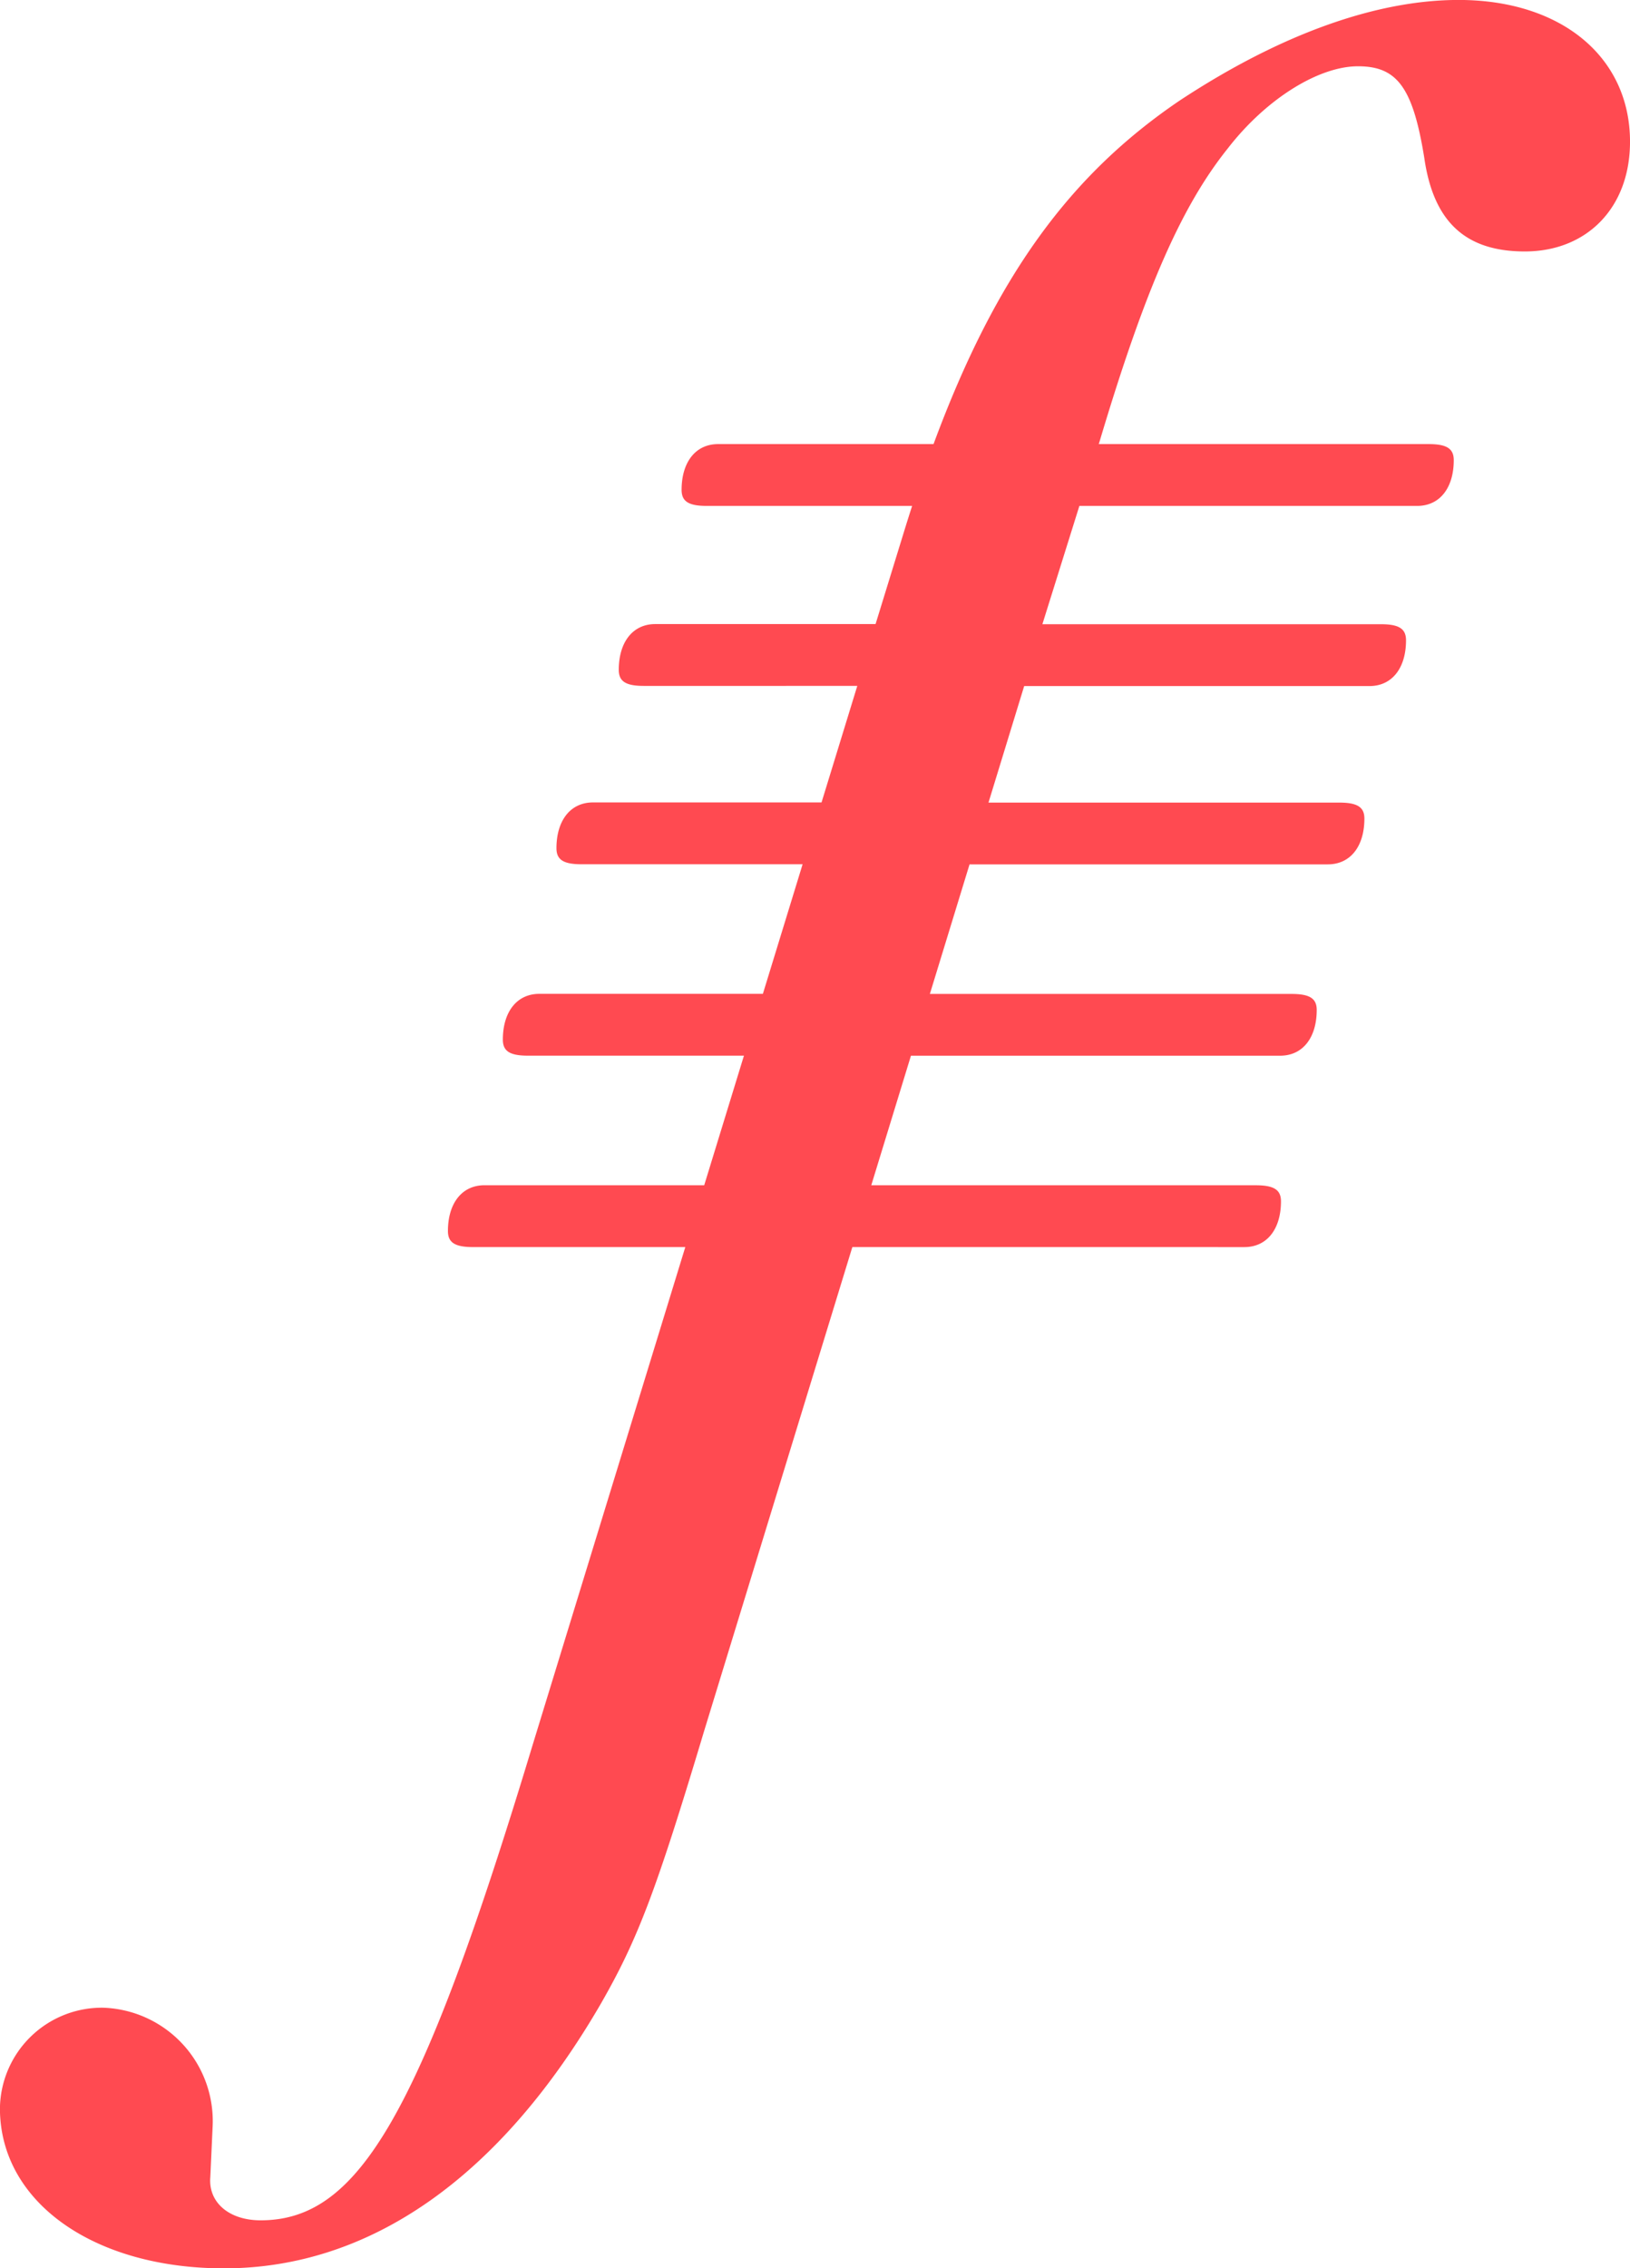 <svg xmlns="http://www.w3.org/2000/svg" width="101.337" height="140.992" viewBox="0 0 101.337 140.992">
  <path id="f" d="M343.294,242.9H330.522c-1.139,0-1.564-.284-1.564-1,0-1.7.852-2.843,2.272-2.843h13.391c3.864-10.446,8.487-16.733,15.3-21.353,6.255-4.123,12.223-6.255,17.341-6.255,6.4,0,10.659,3.555,10.659,8.812,0,4.123-2.7,6.822-6.539,6.822-3.695,0-5.684-1.847-6.253-5.827-.711-4.405-1.707-5.684-4.122-5.684s-5.684,1.989-8.1,5.116c-2.843,3.552-5.118,8.671-7.959,18.194l-.055.175H375.4c1.136,0,1.563.286,1.563,1,0,1.706-.854,2.843-2.275,2.843h-21l-2.3,7.354h21.043c1.137,0,1.564.286,1.564,1,0,1.707-.854,2.844-2.275,2.844H350.256l-2.219,7.244h21.806c1.136,0,1.564.285,1.564.995,0,1.707-.855,2.844-2.275,2.844H346.86l-2.467,8.055h22.486c1.137,0,1.564.286,1.564.995,0,1.707-.854,2.844-2.275,2.844H343.217l-2.467,8.054h23.907c1.137,0,1.564.287,1.564,1,0,1.706-.854,2.843-2.275,2.843H339.573l-9.215,30.082c-2.985,9.948-4.123,12.934-6.4,16.914-6.254,10.8-14.354,16.486-23.452,16.486-8.1,0-13.927-4.122-13.927-9.95a6.339,6.339,0,0,1,6.4-6.252,7.051,7.051,0,0,1,6.823,7.391l-.143,3.125c-.141,1.564,1.137,2.7,3.128,2.7,6.111,0,9.948-6.539,16.914-29.563l9.487-30.934H315.995c-1.139,0-1.564-.285-1.564-1,0-1.7.852-2.844,2.273-2.844h13.66l2.47-8.054H319.408c-1.138,0-1.563-.284-1.563-1,0-1.7.852-2.843,2.272-2.843h13.894l2.47-8.055h-13.74c-1.138,0-1.563-.285-1.563-1,0-1.7.852-2.843,2.272-2.843h14.208l2.223-7.244H326.616c-1.139,0-1.564-.285-1.564-1,0-1.7.852-2.843,2.272-2.843h13.693l1.706-5.541q.283-.925.57-1.813" transform="translate(-286.583 -211.452)" fill="#ff4a51"/>
</svg>
